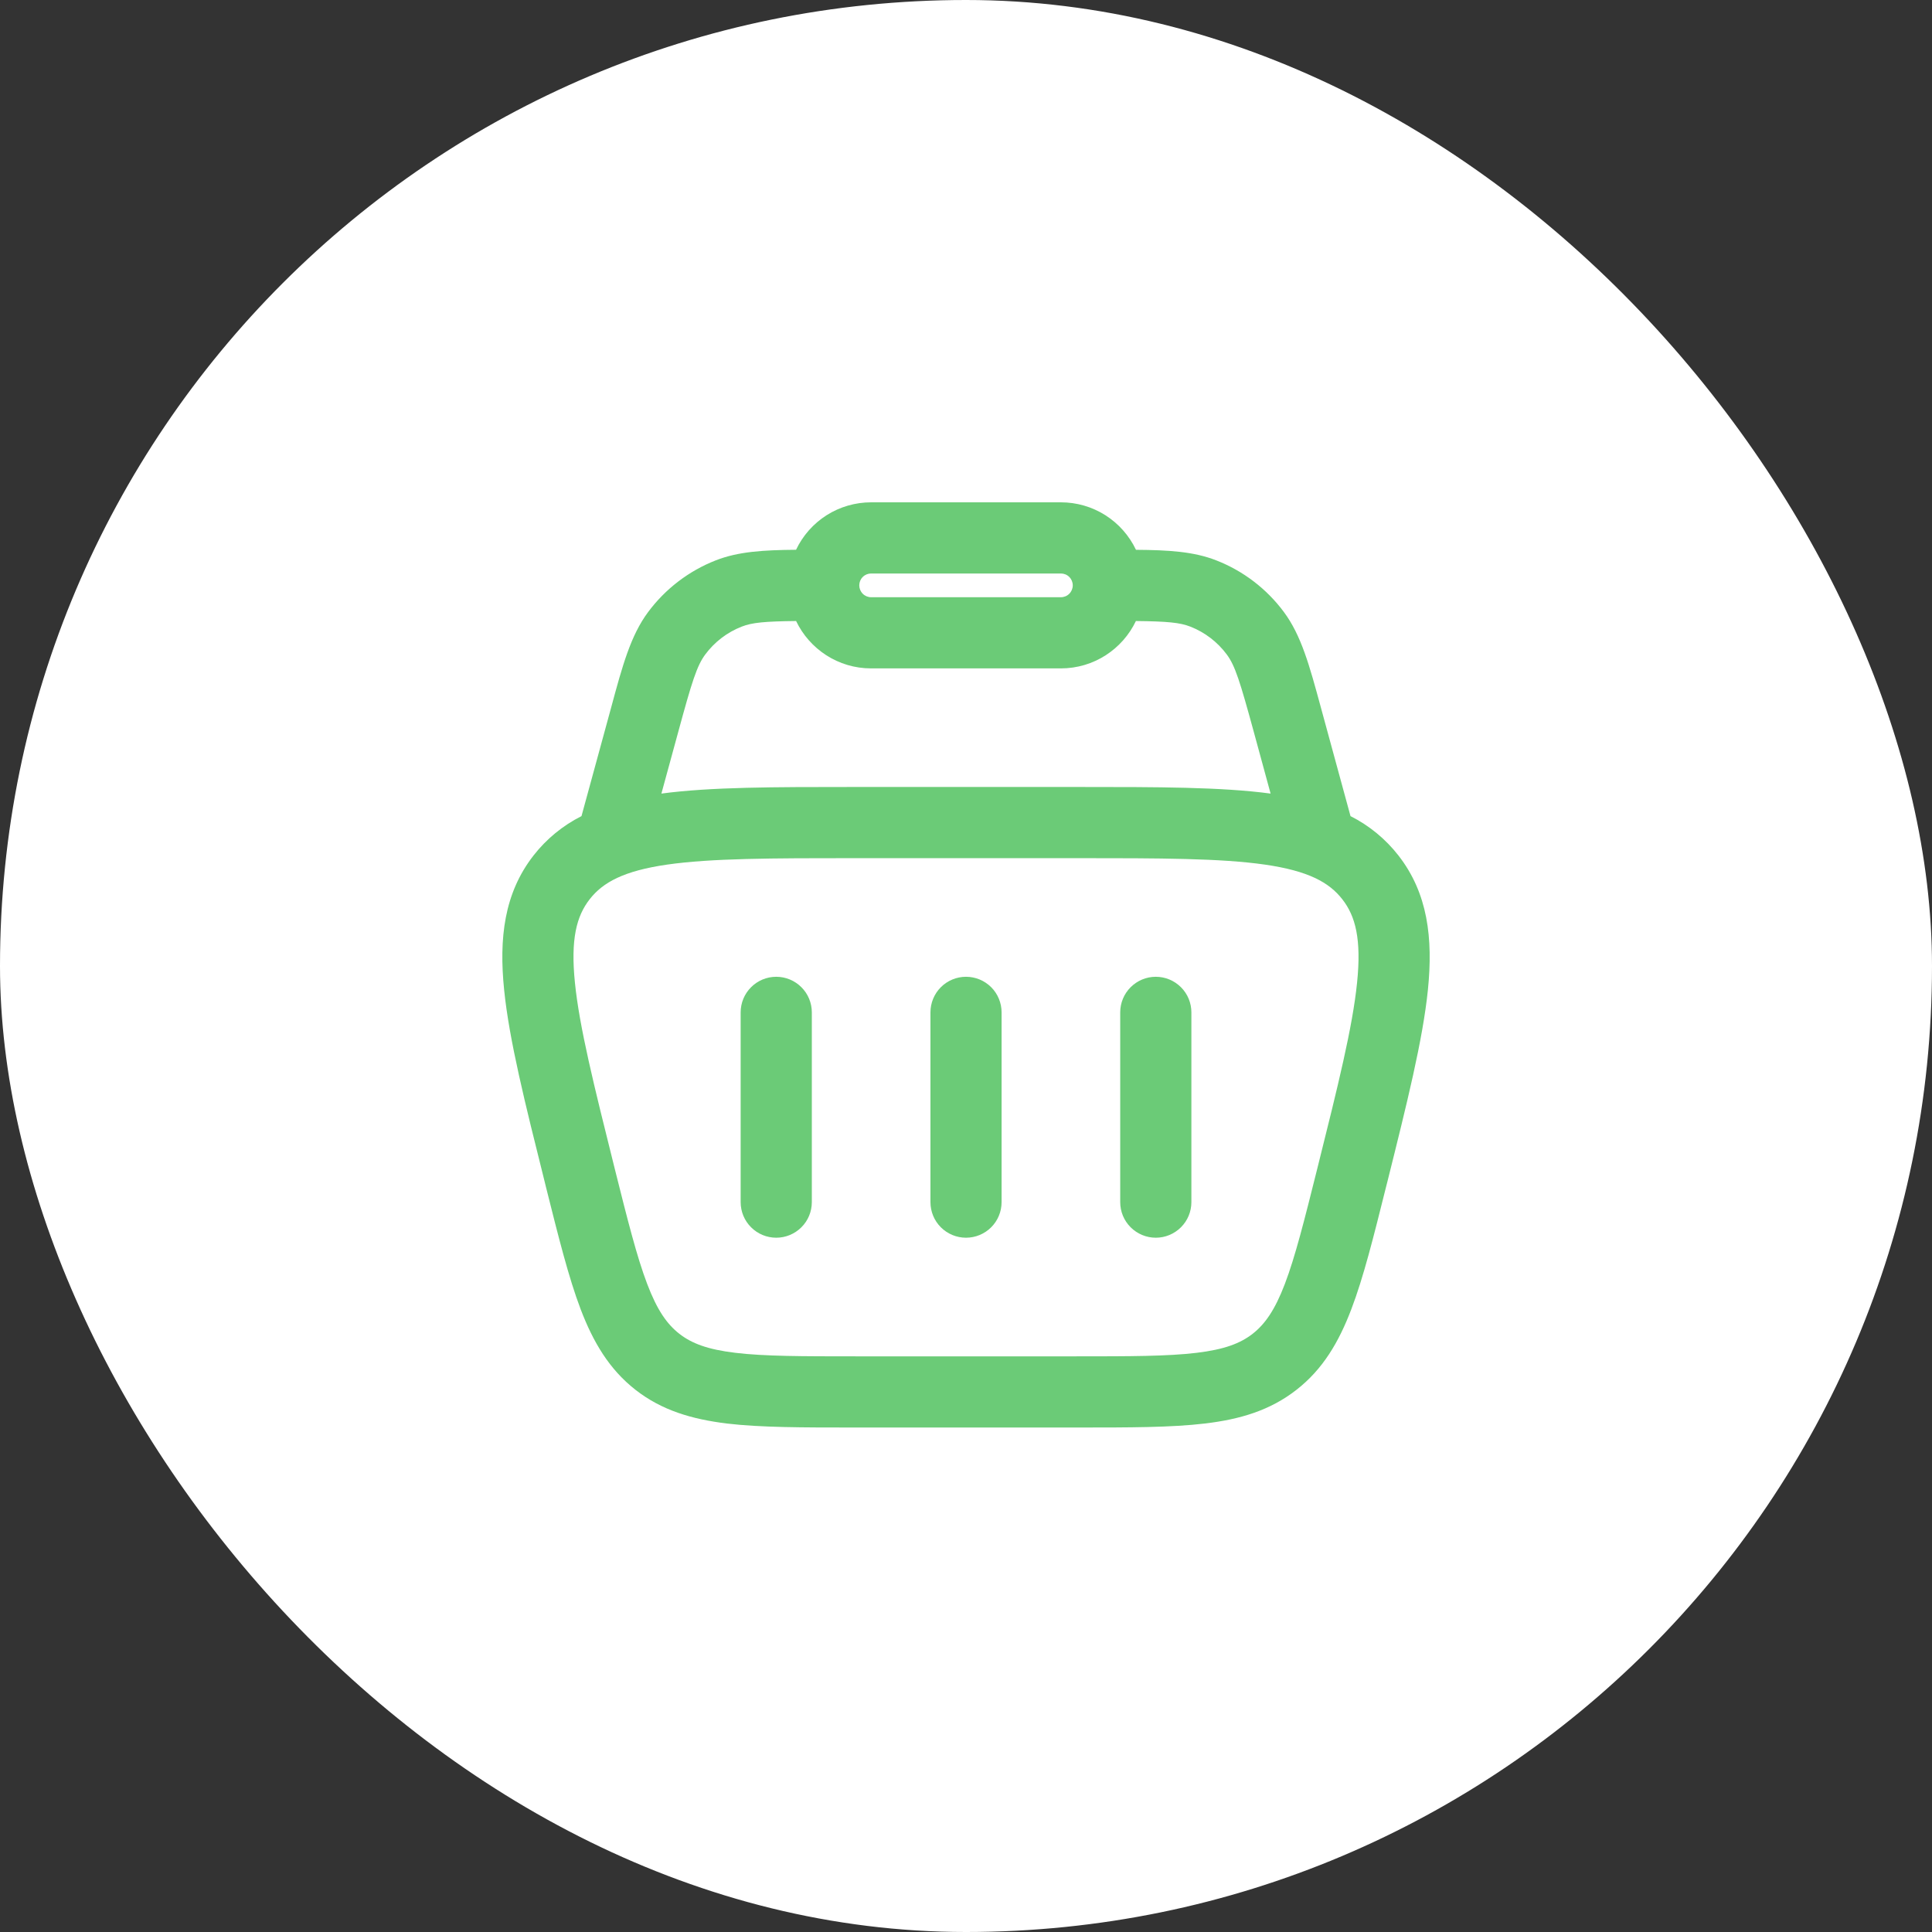 <?xml version="1.0" encoding="UTF-8"?> <svg xmlns="http://www.w3.org/2000/svg" width="50" height="50" viewBox="0 0 50 50" fill="none"><rect x="0" y="0" width="50" height="50" fill="#333333" stroke="none"/> <rect width="50" height="50" rx="25" fill="white"></rect> <path d="M21.01 26.2C21.01 25.956 20.913 25.721 20.74 25.549C20.567 25.376 20.333 25.279 20.089 25.279C19.845 25.279 19.61 25.376 19.438 25.549C19.265 25.721 19.168 25.956 19.168 26.2V31.111C19.168 31.356 19.265 31.59 19.438 31.762C19.61 31.935 19.845 32.032 20.089 32.032C20.333 32.032 20.567 31.935 20.74 31.762C20.913 31.59 21.01 31.356 21.01 31.111V26.2ZM29.912 25.279C30.156 25.279 30.39 25.376 30.563 25.549C30.736 25.721 30.833 25.956 30.833 26.2V31.111C30.833 31.356 30.736 31.59 30.563 31.762C30.39 31.935 30.156 32.032 29.912 32.032C29.668 32.032 29.434 31.935 29.261 31.762C29.088 31.59 28.991 31.356 28.991 31.111V26.2C28.991 25.956 29.088 25.721 29.261 25.549C29.434 25.376 29.668 25.279 29.912 25.279ZM25.921 26.2C25.921 25.956 25.824 25.721 25.652 25.549C25.479 25.376 25.245 25.279 25 25.279C24.756 25.279 24.522 25.376 24.349 25.549C24.177 25.721 24.08 25.956 24.08 26.2V31.111C24.08 31.356 24.177 31.59 24.349 31.762C24.522 31.935 24.756 32.032 25 32.032C25.245 32.032 25.479 31.935 25.652 31.762C25.824 31.59 25.921 31.356 25.921 31.111V26.2Z" fill="#6BCB77"></path> <path fill-rule="evenodd" clip-rule="evenodd" d="M31.476 14.502C30.892 14.273 30.237 14.235 29.399 14.229C29.224 13.861 28.949 13.551 28.606 13.333C28.262 13.115 27.863 13 27.456 13H22.544C22.138 13 21.739 13.115 21.395 13.332C21.052 13.55 20.776 13.86 20.602 14.228C19.762 14.235 19.109 14.273 18.524 14.502C17.827 14.775 17.22 15.239 16.773 15.84C16.323 16.445 16.11 17.224 15.821 18.294L15.049 21.121C14.566 21.364 14.142 21.712 13.809 22.138C13.046 23.117 12.911 24.282 13.047 25.618C13.178 26.915 13.587 28.548 14.098 30.591L14.13 30.722C14.454 32.014 14.716 33.064 15.027 33.883C15.353 34.737 15.767 35.437 16.447 35.969C17.128 36.501 17.908 36.73 18.815 36.841C19.685 36.944 20.768 36.944 22.1 36.944H27.901C29.233 36.944 30.315 36.944 31.185 36.84C32.094 36.732 32.872 36.501 33.553 35.968C34.234 35.437 34.647 34.737 34.972 33.883C35.285 33.064 35.547 32.014 35.87 30.721L35.903 30.592C36.414 28.548 36.821 26.915 36.954 25.619C37.089 24.281 36.954 23.117 36.19 22.138C35.857 21.712 35.434 21.364 34.951 21.121L34.18 18.294C33.889 17.224 33.677 16.445 33.227 15.839C32.781 15.238 32.174 14.774 31.476 14.502ZM19.195 16.217C19.465 16.111 19.792 16.081 20.603 16.072C20.95 16.797 21.689 17.298 22.543 17.298H27.455C28.312 17.298 29.051 16.797 29.397 16.072C30.209 16.081 30.536 16.111 30.806 16.217C31.182 16.364 31.508 16.614 31.749 16.938C31.965 17.229 32.091 17.635 32.449 18.945L32.883 20.538C31.609 20.367 29.963 20.367 27.919 20.367H22.08C20.037 20.367 18.392 20.367 17.117 20.538L17.552 18.945C17.908 17.635 18.036 17.229 18.252 16.938C18.492 16.614 18.819 16.364 19.195 16.217ZM22.544 14.842C22.463 14.842 22.385 14.874 22.328 14.932C22.27 14.989 22.238 15.067 22.238 15.149C22.238 15.23 22.27 15.308 22.328 15.366C22.385 15.424 22.463 15.456 22.544 15.456H27.456C27.538 15.456 27.616 15.424 27.673 15.366C27.731 15.308 27.763 15.23 27.763 15.149C27.763 15.067 27.731 14.989 27.673 14.932C27.616 14.874 27.538 14.842 27.456 14.842H22.544ZM15.262 23.271C15.604 22.833 16.146 22.538 17.263 22.376C18.407 22.212 19.956 22.209 22.158 22.209H27.843C30.044 22.209 31.593 22.212 32.736 22.376C33.855 22.538 34.396 22.833 34.739 23.273C35.081 23.711 35.236 24.306 35.121 25.431C35.004 26.581 34.631 28.084 34.097 30.22C33.757 31.581 33.52 32.524 33.252 33.228C32.992 33.909 32.737 34.268 32.419 34.518C32.101 34.766 31.69 34.924 30.967 35.011C30.218 35.101 29.248 35.102 27.843 35.102H22.158C20.753 35.102 19.782 35.101 19.034 35.011C18.309 34.925 17.899 34.766 17.581 34.518C17.262 34.268 17.008 33.909 16.749 33.228C16.481 32.524 16.244 31.581 15.903 30.22C15.37 28.084 14.995 26.581 14.879 25.431C14.765 24.306 14.919 23.71 15.262 23.271Z" fill="#6BCB77"></path> </svg> 